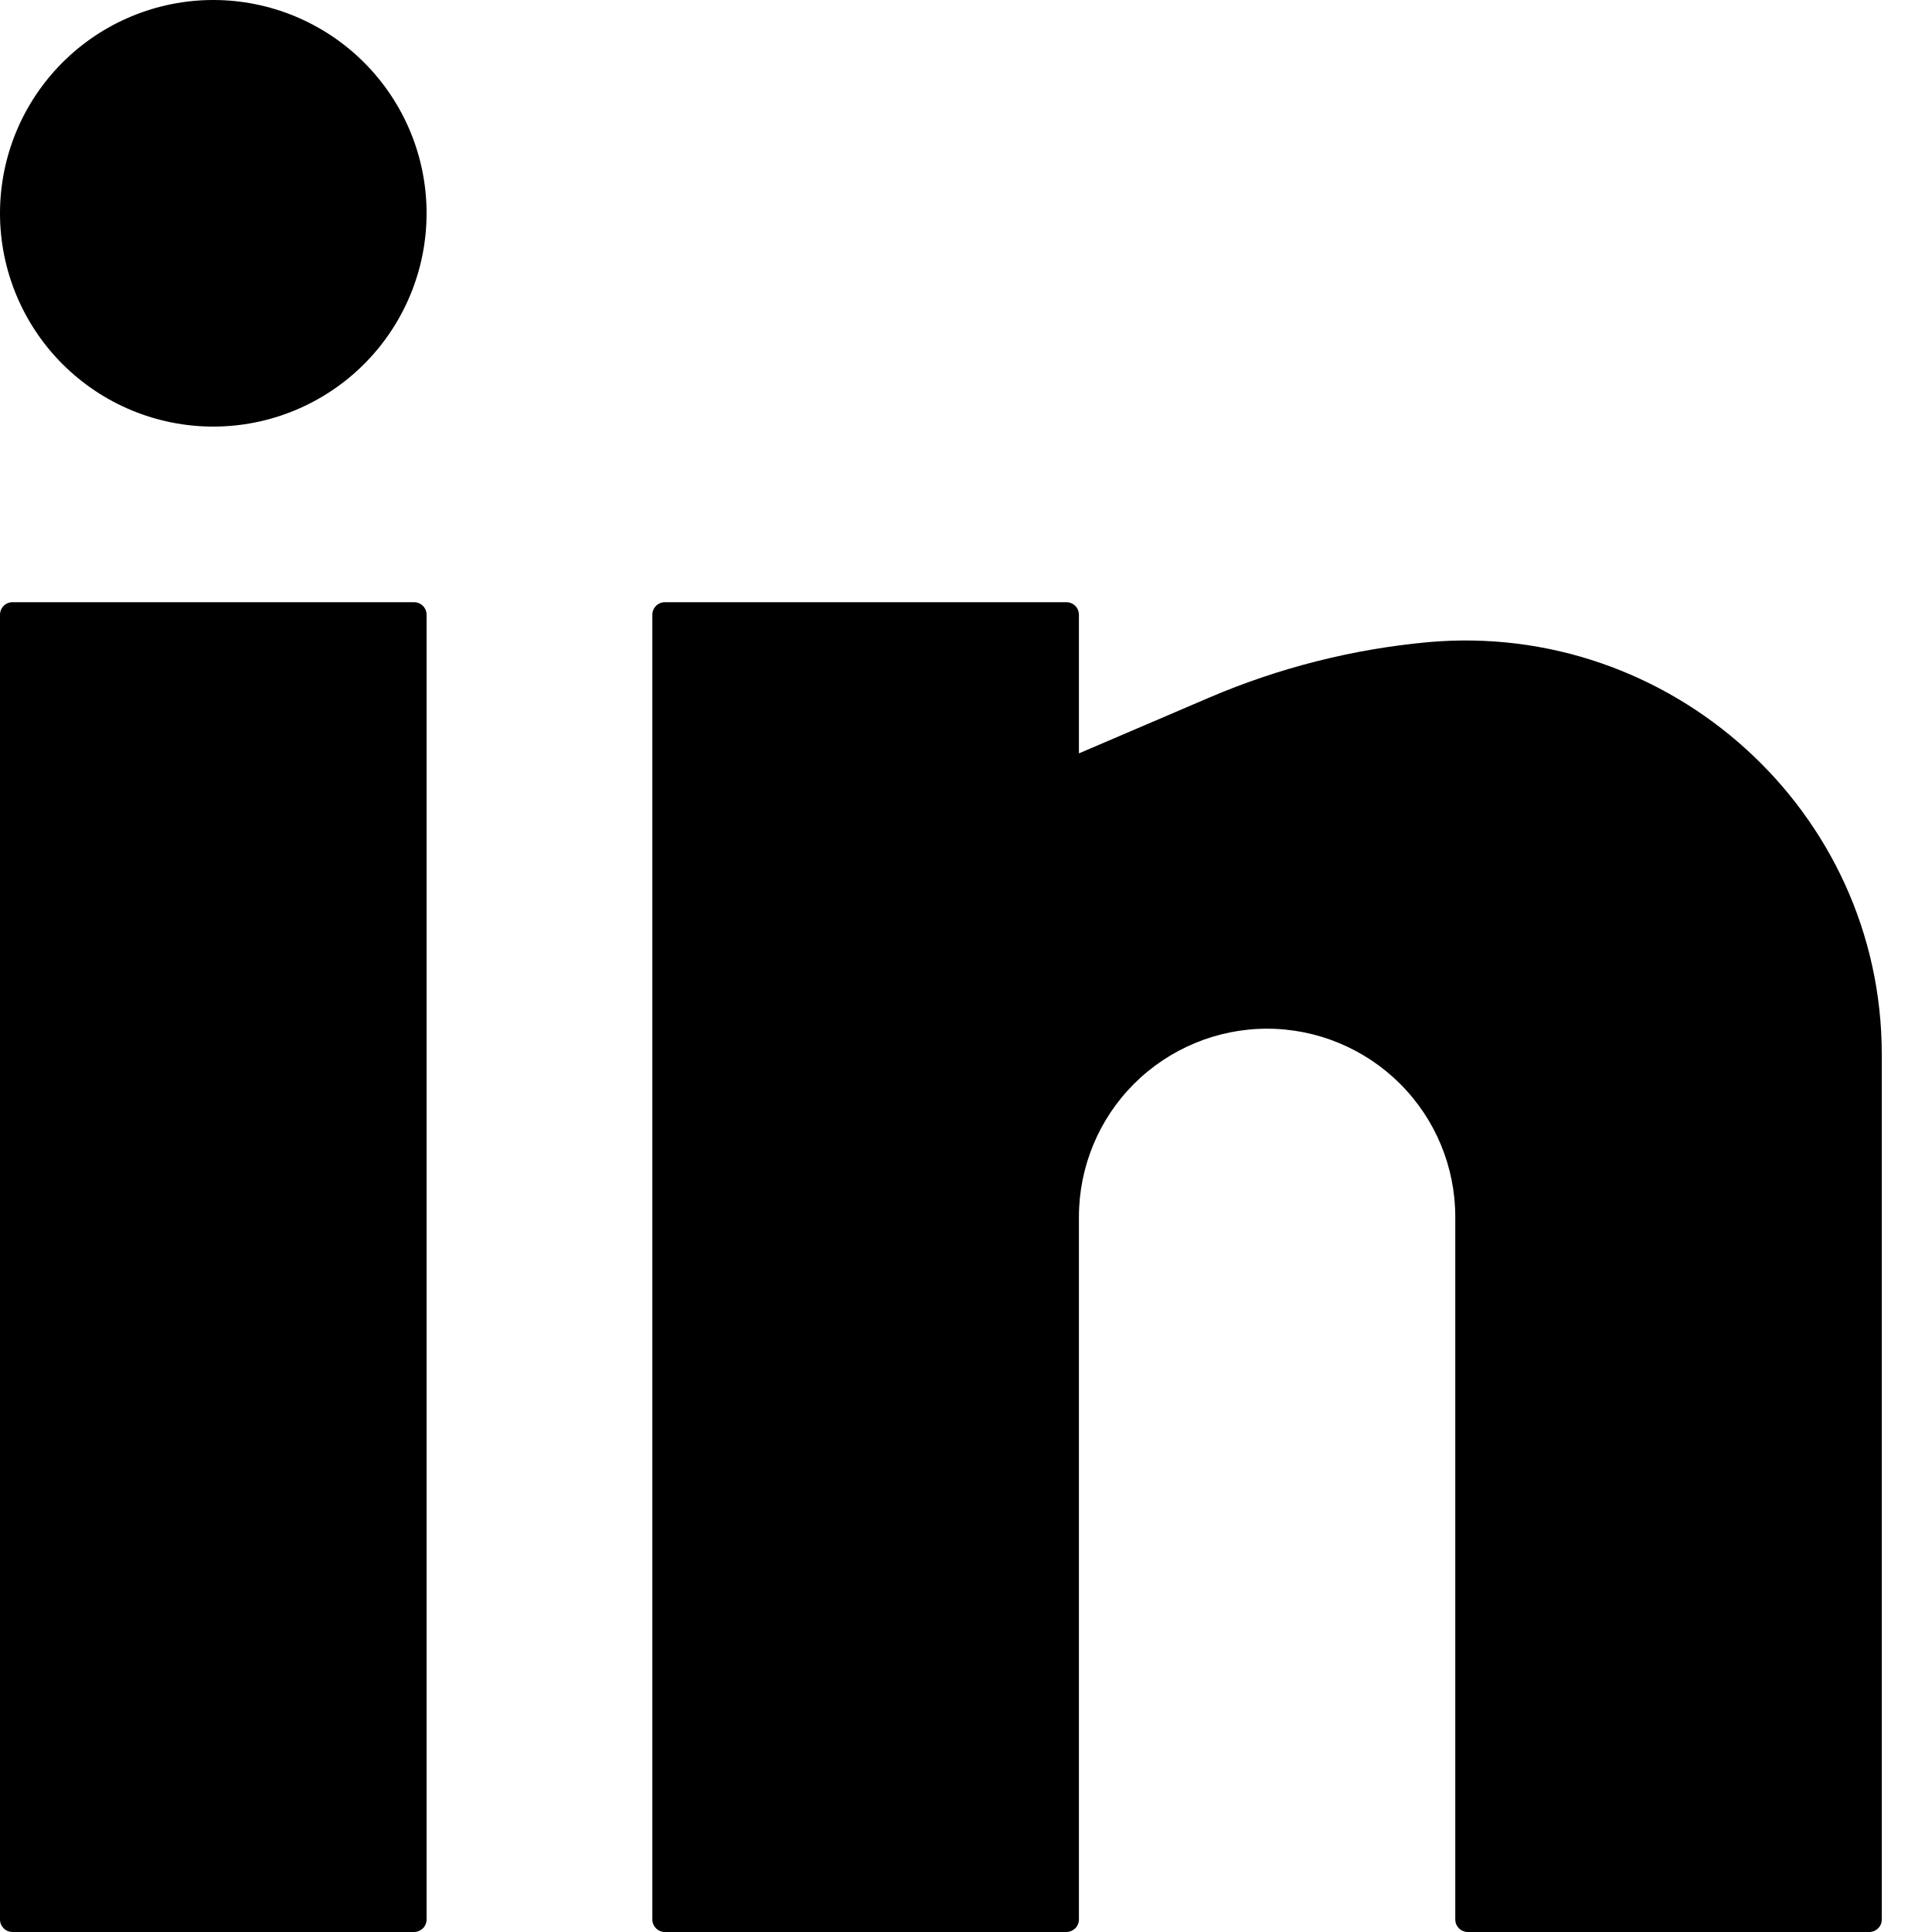 <svg width="20" height="20" viewBox="0 0 20 20" fill="none" xmlns="http://www.w3.org/2000/svg">
<path d="M2.208 0C1.622 0 1.061 0.233 0.647 0.647C0.233 1.061 0 1.622 0 2.208C0 2.793 0.233 3.355 0.647 3.769C1.061 4.183 1.622 4.416 2.208 4.416C2.793 4.416 3.355 4.183 3.769 3.769C4.183 3.355 4.416 2.793 4.416 2.208C4.416 1.622 4.183 1.061 3.769 0.647C3.355 0.233 2.793 0 2.208 0ZM0.13 6.234C0.095 6.234 0.062 6.247 0.038 6.272C0.014 6.296 0 6.329 0 6.364V19.87C0 19.942 0.058 20 0.13 20H4.286C4.32 20 4.353 19.986 4.378 19.962C4.402 19.938 4.416 19.905 4.416 19.87V6.364C4.416 6.329 4.402 6.296 4.378 6.272C4.353 6.247 4.32 6.234 4.286 6.234H0.13ZM6.883 6.234C6.849 6.234 6.816 6.247 6.791 6.272C6.767 6.296 6.753 6.329 6.753 6.364V19.87C6.753 19.942 6.811 20 6.883 20H11.039C11.073 20 11.106 19.986 11.131 19.962C11.155 19.938 11.169 19.905 11.169 19.87V12.597C11.169 12.081 11.374 11.585 11.739 11.22C12.105 10.855 12.6 10.649 13.117 10.649C13.633 10.649 14.129 10.855 14.494 11.22C14.86 11.585 15.065 12.081 15.065 12.597V19.87C15.065 19.942 15.123 20 15.195 20H19.351C19.385 20 19.418 19.986 19.442 19.962C19.467 19.938 19.48 19.905 19.48 19.87V10.914C19.48 8.393 17.288 6.421 14.779 6.648C14.003 6.72 13.243 6.912 12.526 7.218L11.169 7.799V6.364C11.169 6.329 11.155 6.296 11.131 6.272C11.106 6.247 11.073 6.234 11.039 6.234H6.883Z" fill="black"/>
</svg>
